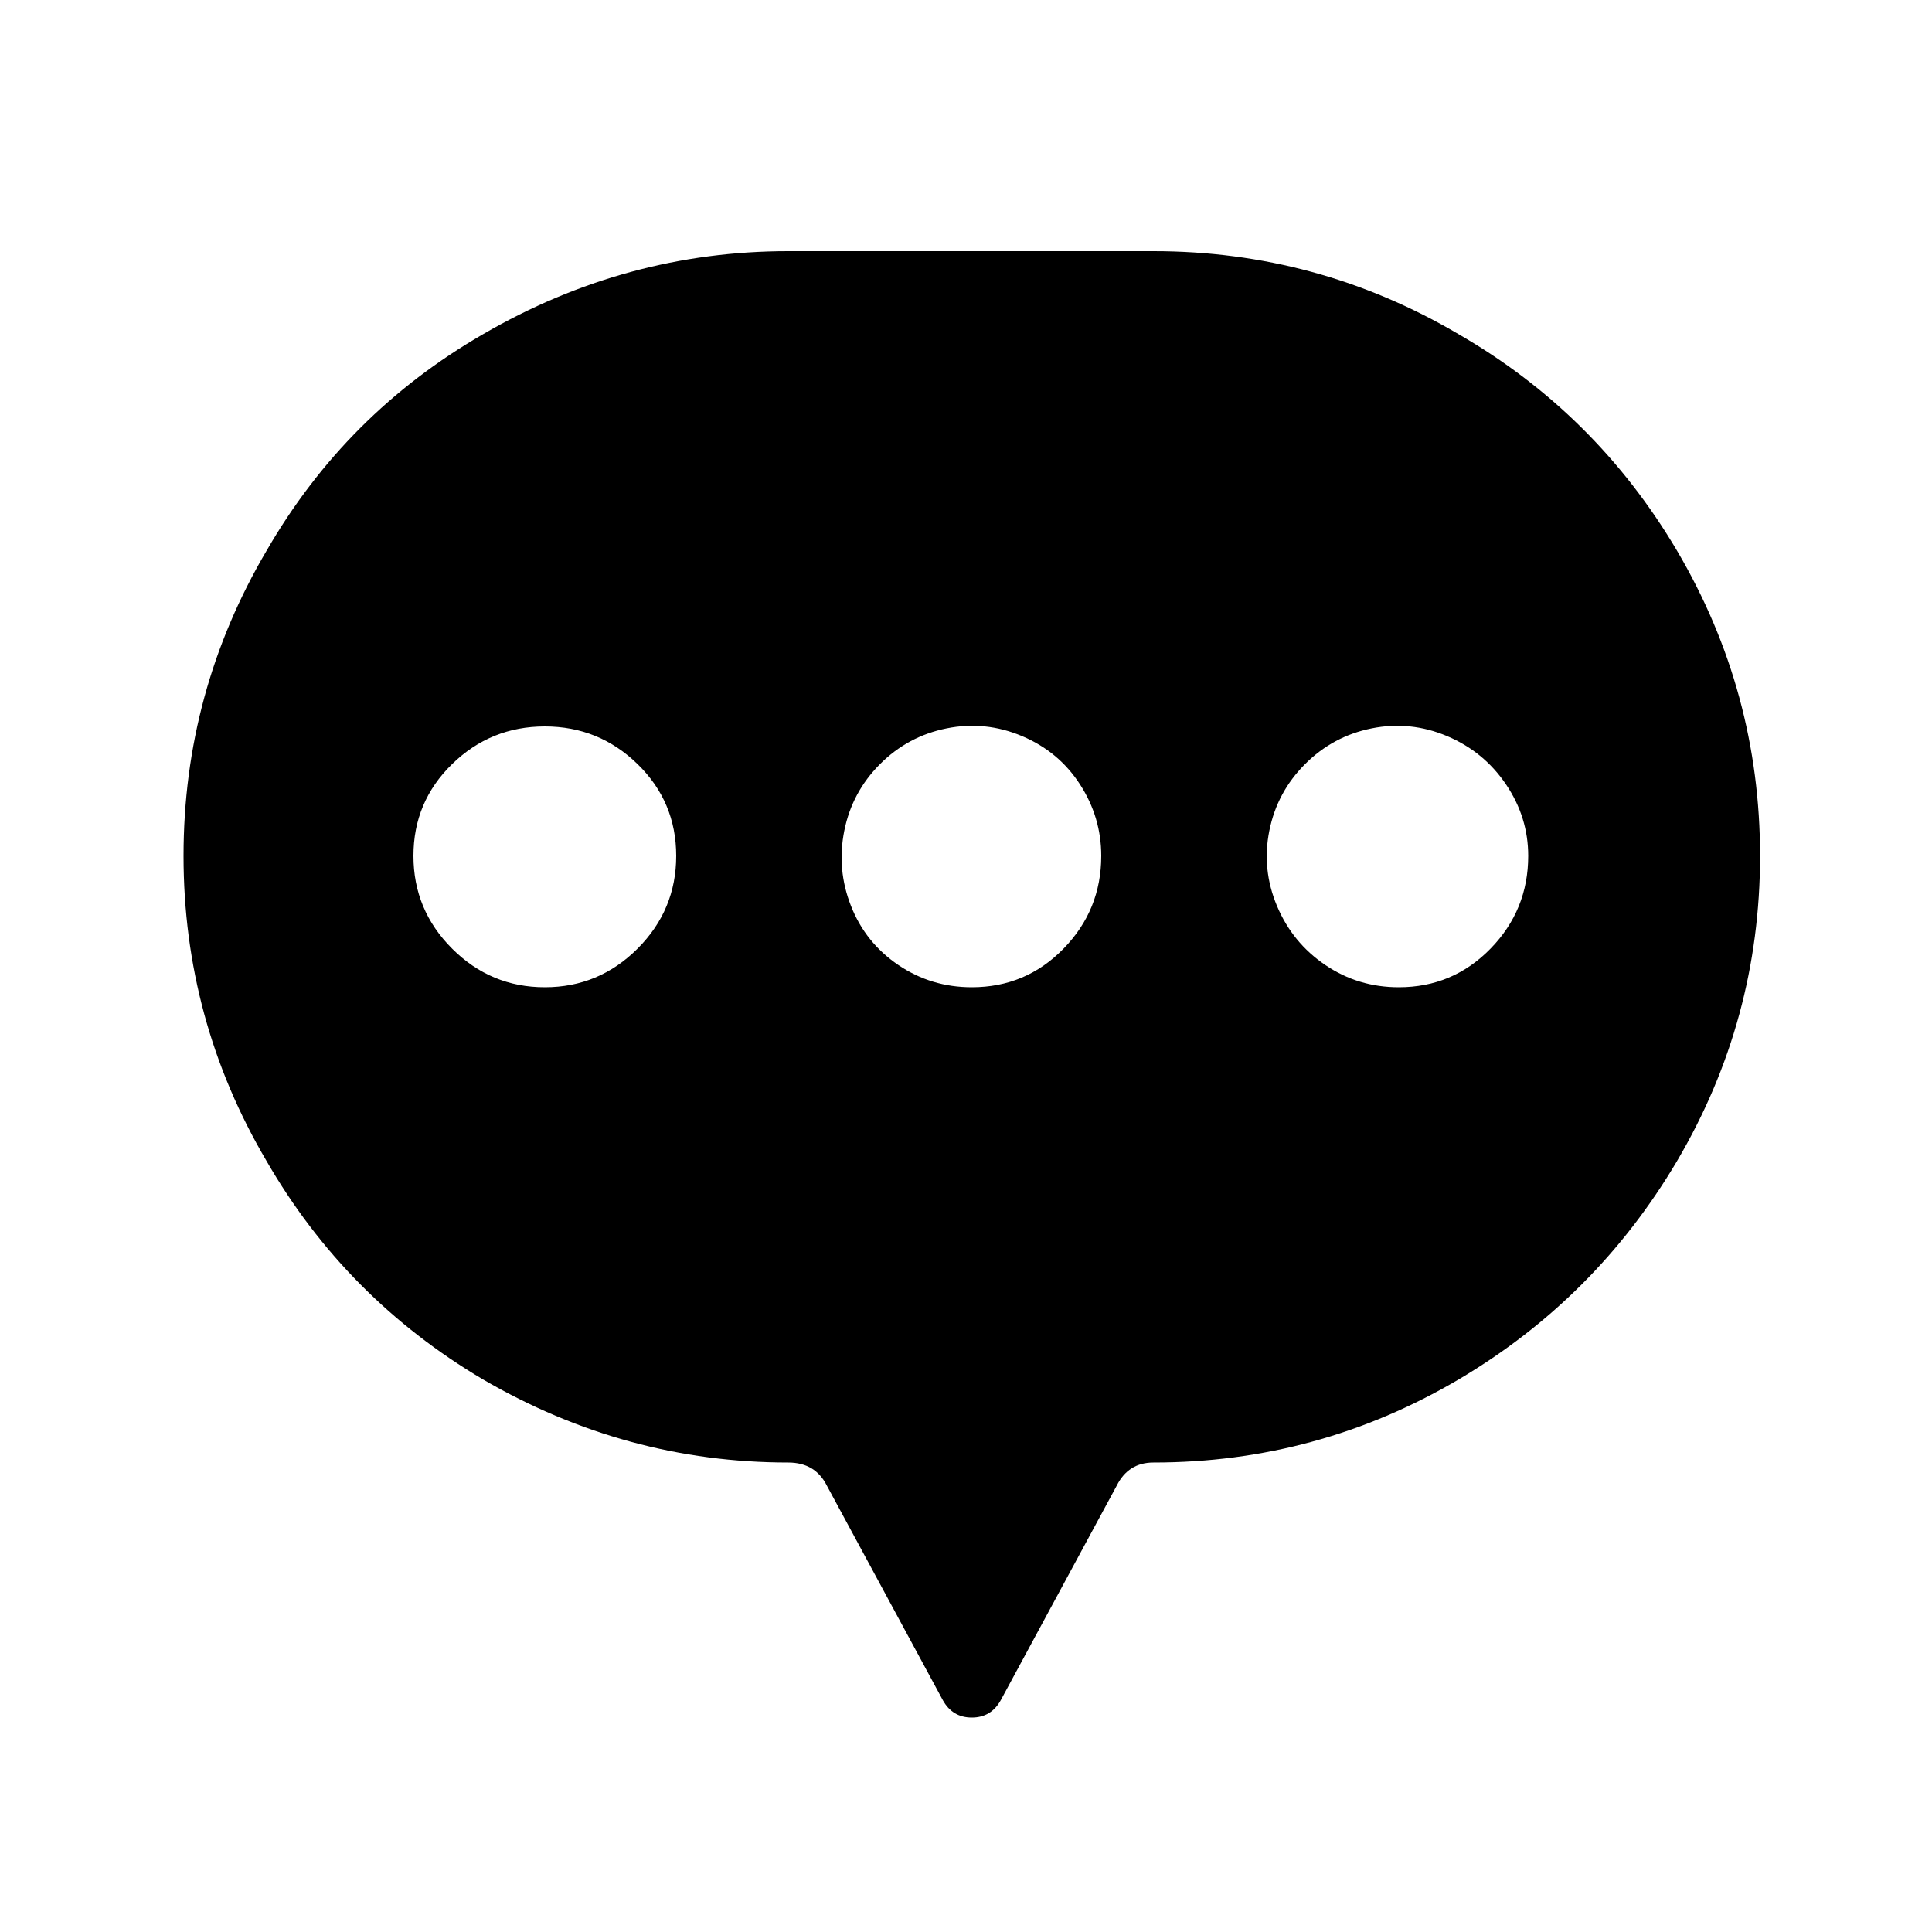 <?xml version="1.0" encoding="utf-8"?>
<svg fill="#000000" width="800px" height="800px" viewBox="0 0 1000 1000" xmlns="http://www.w3.org/2000/svg"><path d="M597 130H408q-84 0-158 43-71 41-112 112-43 73-43 158t43 158q41 71 112 113 74 43 158 43 14 0 20 12l60 111q5 9 15 9t15-9l60-111q6-12 19-12 85 0 158-43 71-42 113-113 43-73 43-158t-43-158q-42-71-113-112-73-43-158-43zM282 511q-28 0-48-20t-20-48 20-47.5 48-19.5 48 19.5 20 47.5-20 48-48 20zm221 0q-21 0-38-11.5T440.5 469t-3.5-39 18.5-34.5T490 377t39 4 30 25 11 37q0 28-19.5 48T503 511zm221 0q-21 0-38-11.5T661 469t-4-39 18.5-34.5T710 377t39 4 30.5 25 11.5 37q0 28-19.5 48T724 511z"/></svg>
